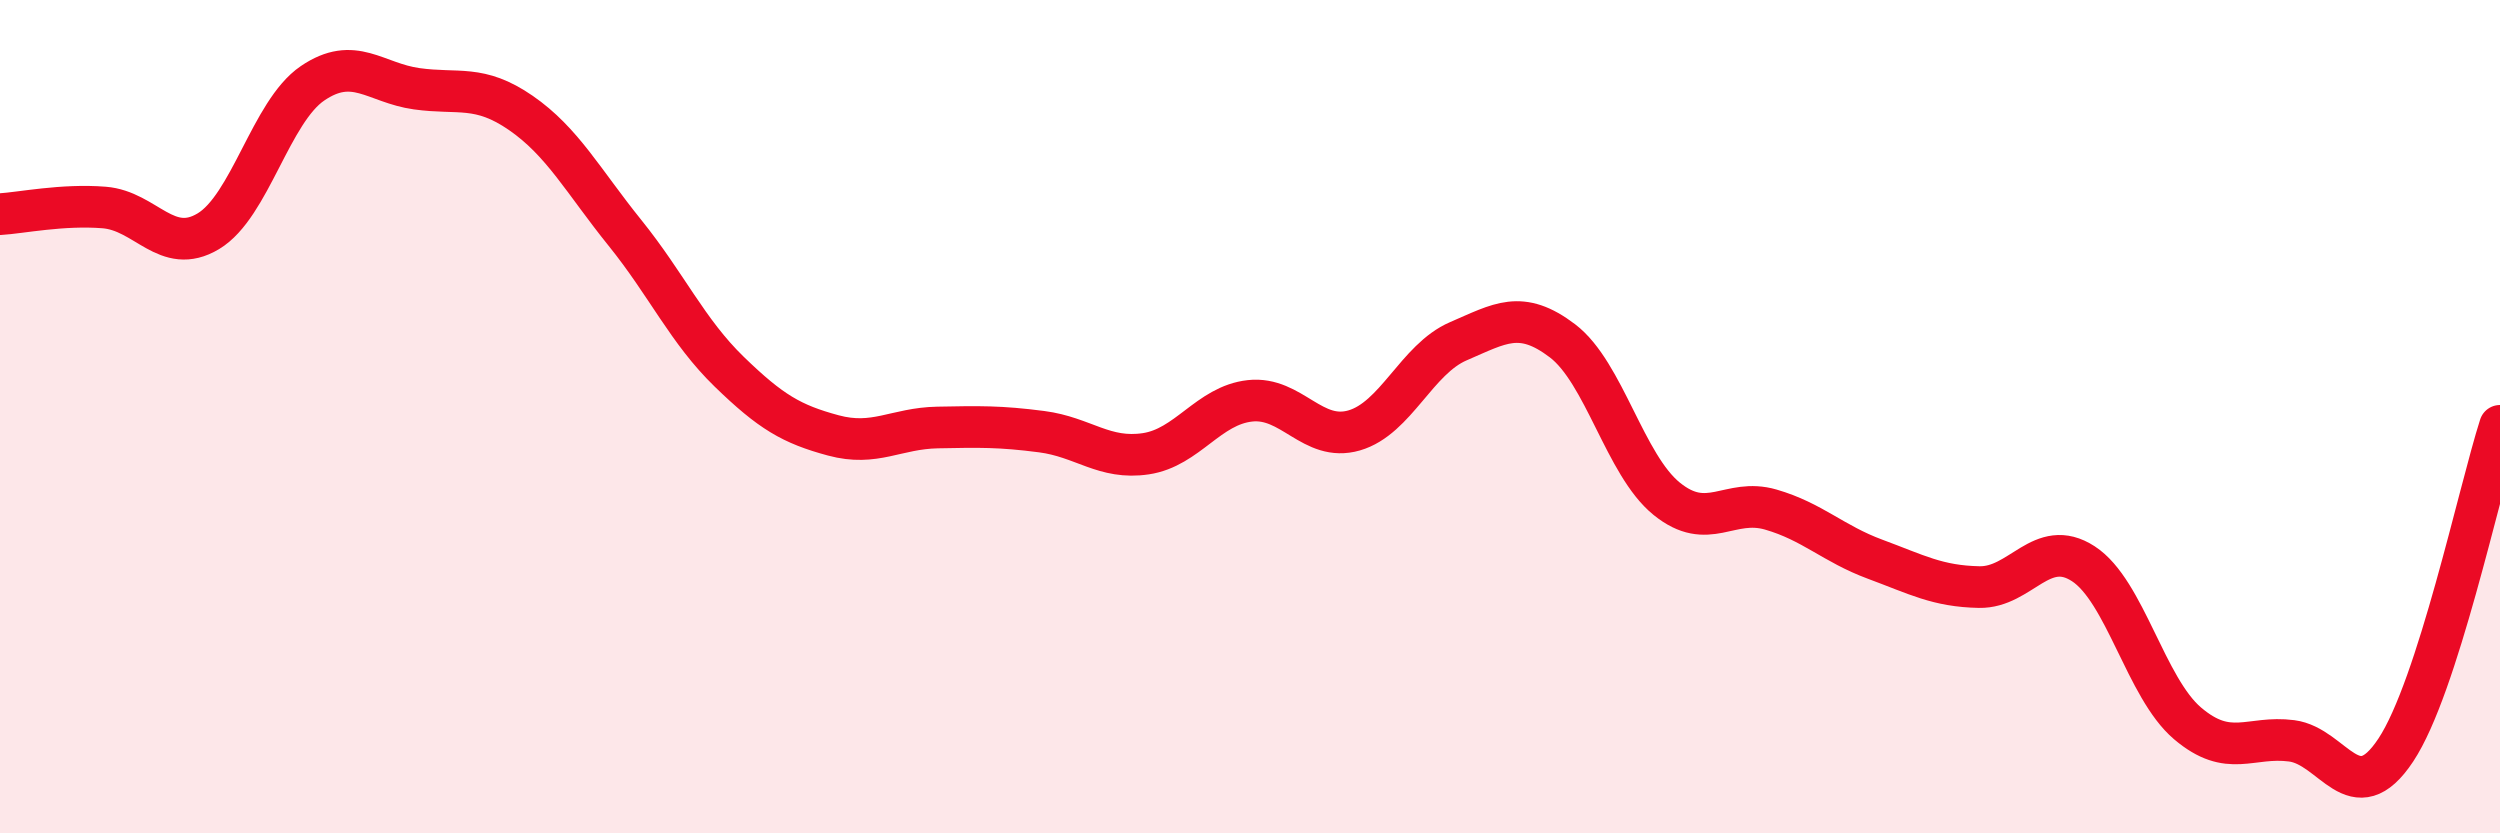 
    <svg width="60" height="20" viewBox="0 0 60 20" xmlns="http://www.w3.org/2000/svg">
      <path
        d="M 0,5.14 C 0.5,5.11 1.5,4.9 2.5,4.98 C 3.5,5.06 4,6.15 5,5.55 C 6,4.95 6.5,2.68 7.5,2 C 8.5,1.32 9,1.99 10,2.13 C 11,2.27 11.5,2.02 12.5,2.71 C 13.5,3.4 14,4.35 15,5.59 C 16,6.83 16.5,7.95 17.5,8.92 C 18.5,9.89 19,10.18 20,10.45 C 21,10.72 21.5,10.28 22.5,10.26 C 23.5,10.24 24,10.23 25,10.36 C 26,10.49 26.5,11.04 27.5,10.89 C 28.5,10.74 29,9.73 30,9.62 C 31,9.51 31.5,10.62 32.5,10.33 C 33.5,10.04 34,8.62 35,8.19 C 36,7.76 36.5,7.42 37.5,8.18 C 38.5,8.94 39,11.16 40,11.97 C 41,12.78 41.5,11.94 42.5,12.23 C 43.5,12.52 44,13.05 45,13.42 C 46,13.79 46.5,14.07 47.5,14.09 C 48.5,14.11 49,12.88 50,13.53 C 51,14.18 51.5,16.51 52.5,17.36 C 53.5,18.21 54,17.65 55,17.78 C 56,17.91 56.5,19.51 57.5,18 C 58.5,16.49 59.5,11.78 60,10.22L60 20L0 20Z"
        fill="#EB0A25"
        opacity="0.1"
        stroke-linecap="round"
        stroke-linejoin="round"
      />
      <path
        d="M 0,5.14 C 0.5,5.11 1.5,4.9 2.5,4.98 C 3.5,5.06 4,6.15 5,5.55 C 6,4.95 6.5,2.68 7.5,2 C 8.5,1.32 9,1.99 10,2.13 C 11,2.27 11.5,2.02 12.5,2.71 C 13.5,3.4 14,4.35 15,5.59 C 16,6.83 16.5,7.95 17.5,8.92 C 18.5,9.89 19,10.18 20,10.45 C 21,10.72 21.5,10.28 22.5,10.26 C 23.5,10.24 24,10.23 25,10.36 C 26,10.49 26.5,11.04 27.5,10.89 C 28.5,10.74 29,9.73 30,9.62 C 31,9.51 31.5,10.62 32.5,10.33 C 33.5,10.04 34,8.62 35,8.19 C 36,7.76 36.5,7.42 37.5,8.18 C 38.5,8.94 39,11.16 40,11.97 C 41,12.78 41.5,11.94 42.5,12.23 C 43.5,12.52 44,13.05 45,13.42 C 46,13.79 46.5,14.07 47.5,14.09 C 48.5,14.11 49,12.88 50,13.53 C 51,14.18 51.5,16.51 52.5,17.36 C 53.5,18.21 54,17.65 55,17.78 C 56,17.91 56.5,19.51 57.5,18 C 58.5,16.49 59.5,11.78 60,10.22"
        stroke="#EB0A25"
        stroke-width="1"
        fill="none"
        stroke-linecap="round"
        stroke-linejoin="round"
      />
    </svg>
  